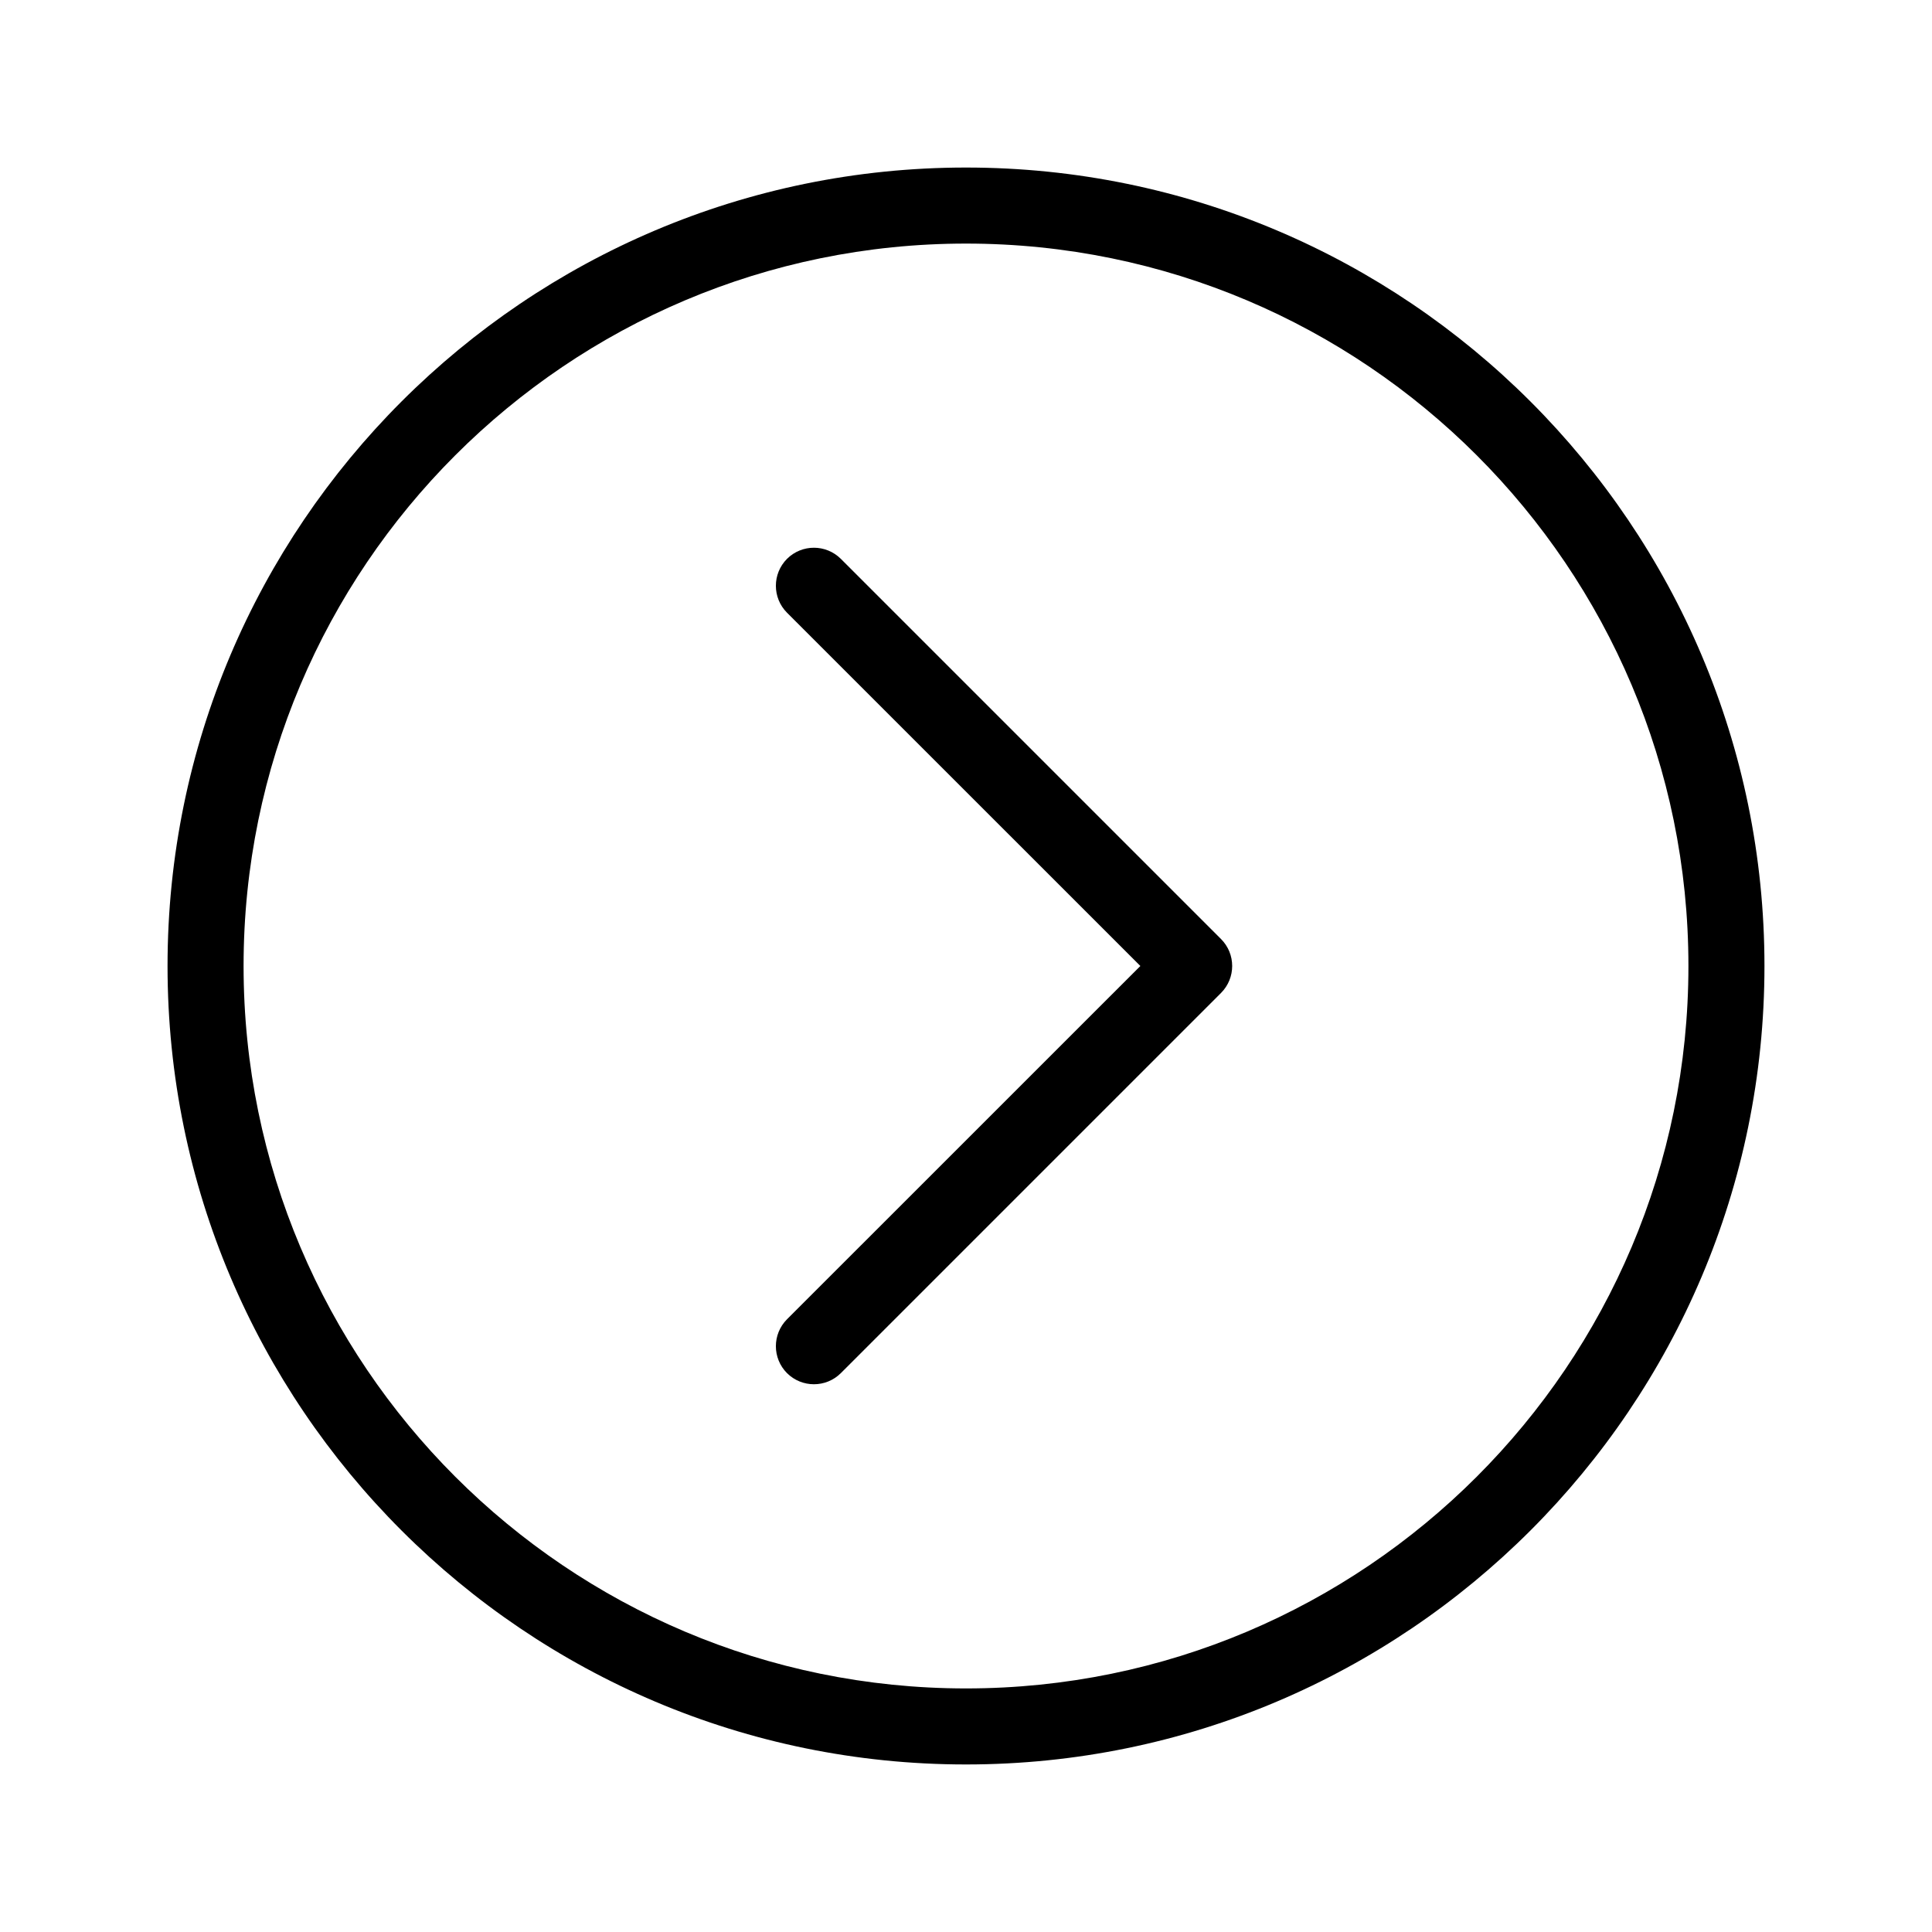 <?xml version="1.0" encoding="UTF-8"?>
<!-- Uploaded to: SVG Repo, www.svgrepo.com, Generator: SVG Repo Mixer Tools -->
<svg fill="#000000" width="800px" height="800px" version="1.1" viewBox="144 144 512 512" xmlns="http://www.w3.org/2000/svg">
 <path d="m400 188.4c-116.78 0-211.6 94.816-211.6 211.6 0 116.78 94.816 211.6 211.6 211.6 116.78 0 211.6-94.816 211.6-211.6 0-116.78-94.816-211.6-211.6-211.6zm0 20.152c105.66 0 191.45 85.789 191.45 191.45s-85.789 191.45-191.45 191.45-191.45-85.789-191.45-191.45 85.789-191.45 191.45-191.45zm46.211 191.45-93.648-93.629c-3.93-3.949-3.93-10.316 0-14.27 3.949-3.93 10.316-3.93 14.27 0l100.76 100.76c3.93 3.949 3.93 10.316 0 14.27l-100.76 100.76c-3.949 3.93-10.316 3.93-14.27 0-3.93-3.949-3.93-10.316 0-14.27l93.648-93.629z" fill-rule="evenodd"/>
</svg>